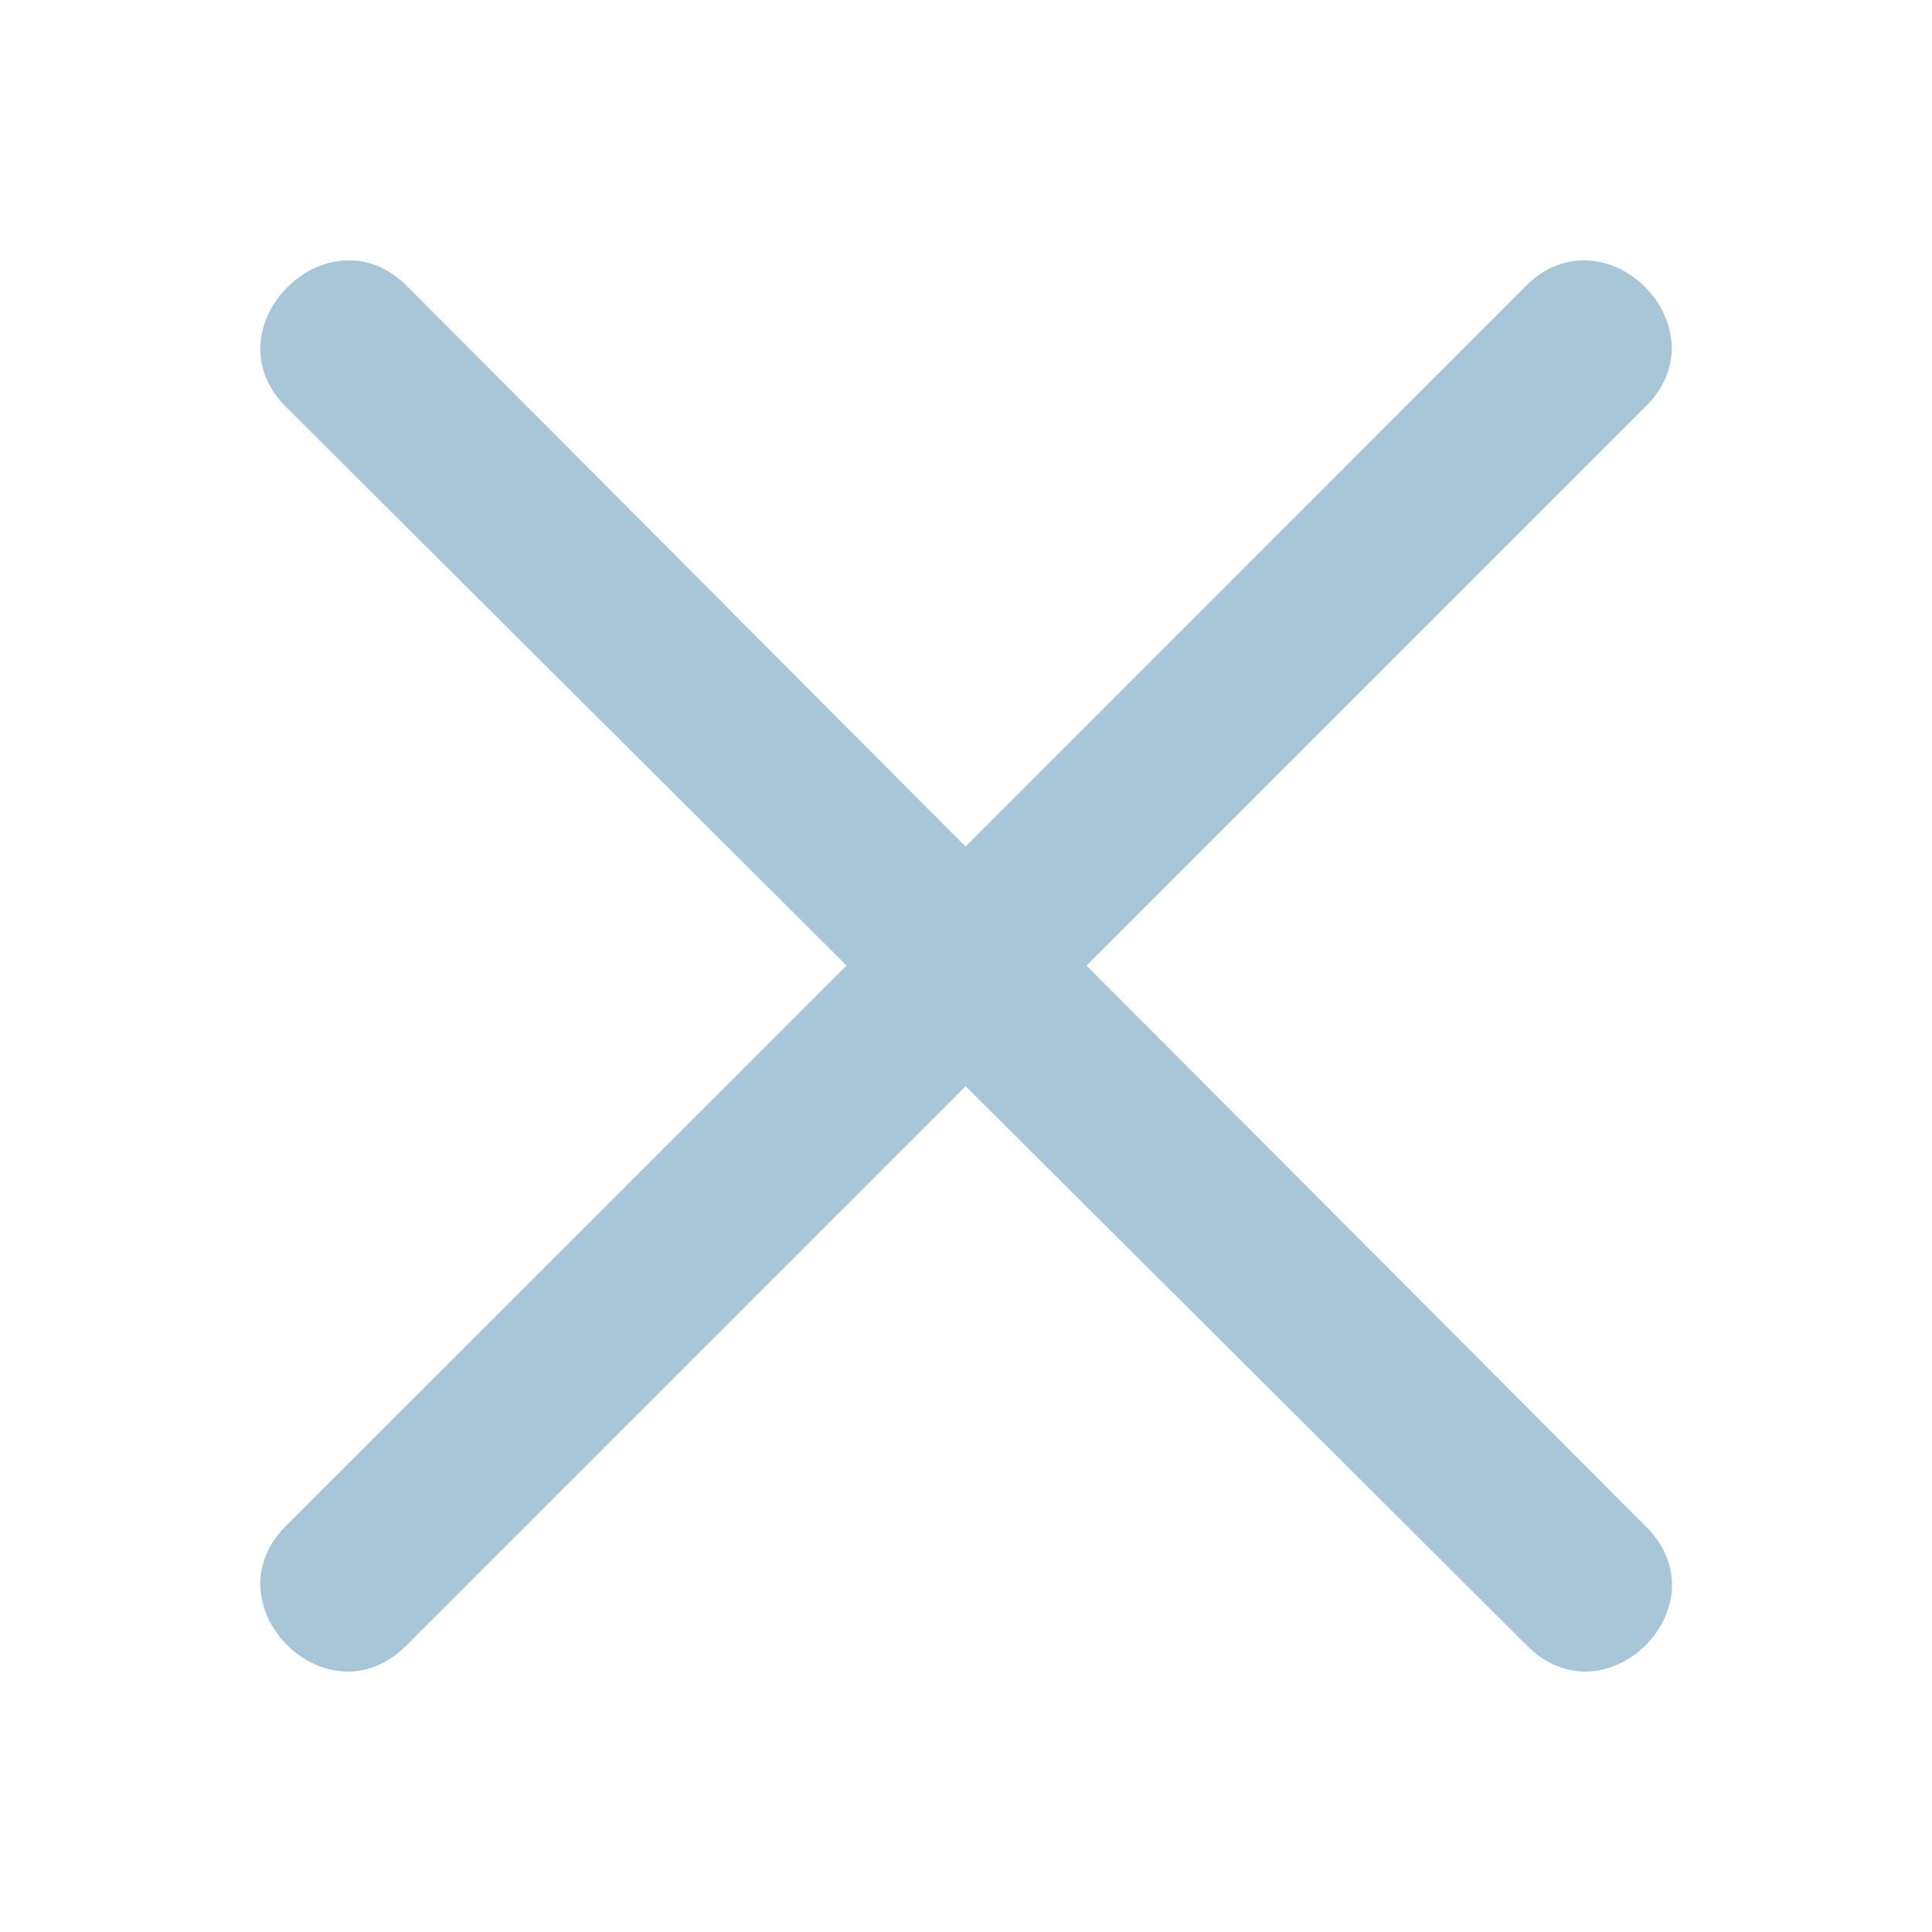 <?xml version="1.0" encoding="utf-8"?>
<!-- Generator: Adobe Illustrator 25.3.1, SVG Export Plug-In . SVG Version: 6.00 Build 0)  -->
<svg version="1.1" id="Layer_1" xmlns="http://www.w3.org/2000/svg" xmlns:xlink="http://www.w3.org/1999/xlink" x="0px" y="0px"
	 viewBox="0 0 500 500" style="enable-background:new 0 0 500 500;" xml:space="preserve">
<style type="text/css">
	.st0{fill-rule:evenodd;clip-rule:evenodd;fill:#A8C6D8;}
</style>
<g>
	<path class="st0" d="M394.9,74L249.9,219.1L105.3,74C84.9,53.6,53.6,84.9,74,105.3l145.1,144.6L74,394.9
		c-20.4,20.4,10.9,51.7,31.3,30.8l144.6-144.6l145.1,144.6c20.4,20.9,51.7-10.4,30.8-30.8L281.2,249.9l144.6-144.6
		C446.6,84.9,415.3,53.6,394.9,74z"/>
</g>
</svg>
